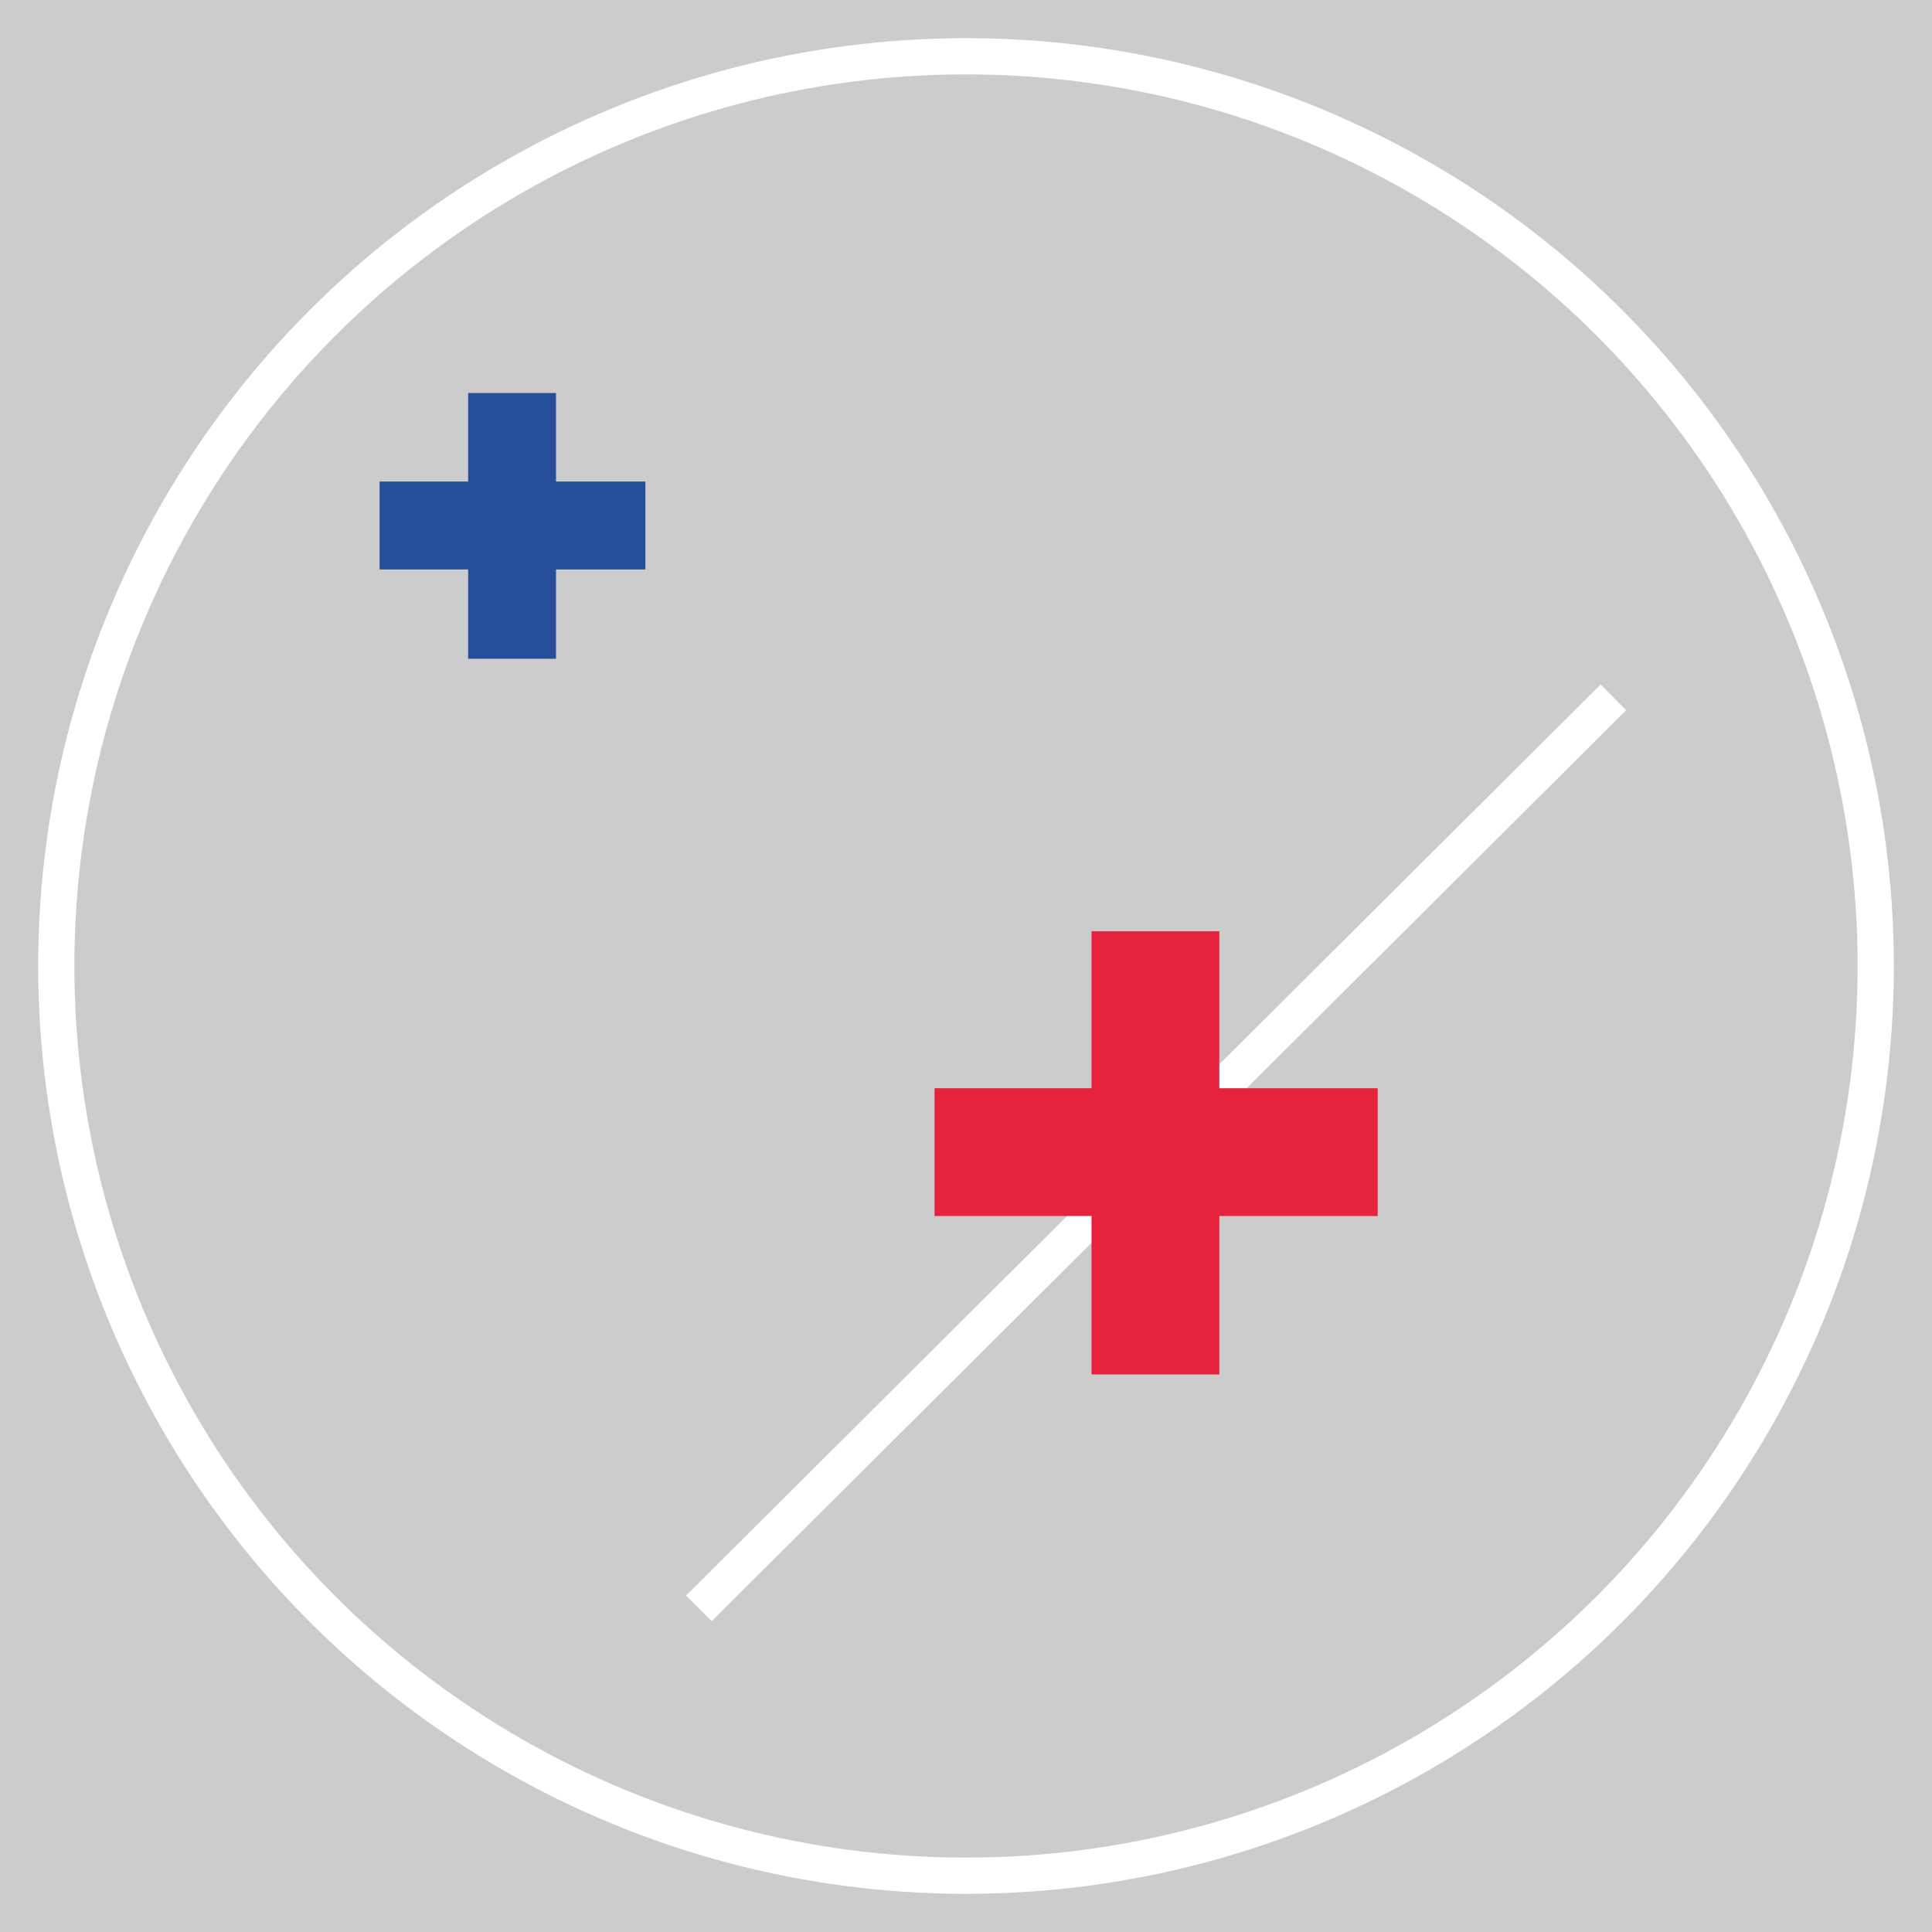 <?xml version='1.0' encoding='UTF-8'?>
<svg xmlns="http://www.w3.org/2000/svg" id="Nearest3DProjection" viewBox="0 0 800 800">
  <rect width="100%" height="100%" fill="#cccccc"/>
  <rect width="100%" height="100%" fill="#cccccc"/>
  <defs>
    <style>.cls-1{fill:none;}.cls-1,.cls-2{stroke:#fff;}.cls-1,.cls-2,.cls-3,.cls-4{stroke-miterlimit:10;stroke-width:15px;}.cls-2{fill:#fff;}.cls-3{fill:#254e9a;stroke:#264e9a;}.cls-4{fill:#e6233d;stroke:#e6233d;}</style>
  </defs>
  <circle class="cls-1" cx="400" cy="400" r="376.7"/>
  <line class="cls-2" x1="668.07" y1="288.76" x2="289.4" y2="665.97"/>
  <g id="add">
    <rect class="cls-3" x="201.34" y="170.24" width="21.39" height="95.05"/>
    <rect class="cls-3" x="164.68" y="206.9" width="95.05" height="21.39"/>
  </g>
  <g id="add-2" data-name="add">
    <rect class="cls-4" x="459.48" y="393.11" width="37.92" height="168.51"/>
    <rect class="cls-4" x="394.48" y="458.11" width="168.51" height="37.92"/>
  </g>
</svg>
